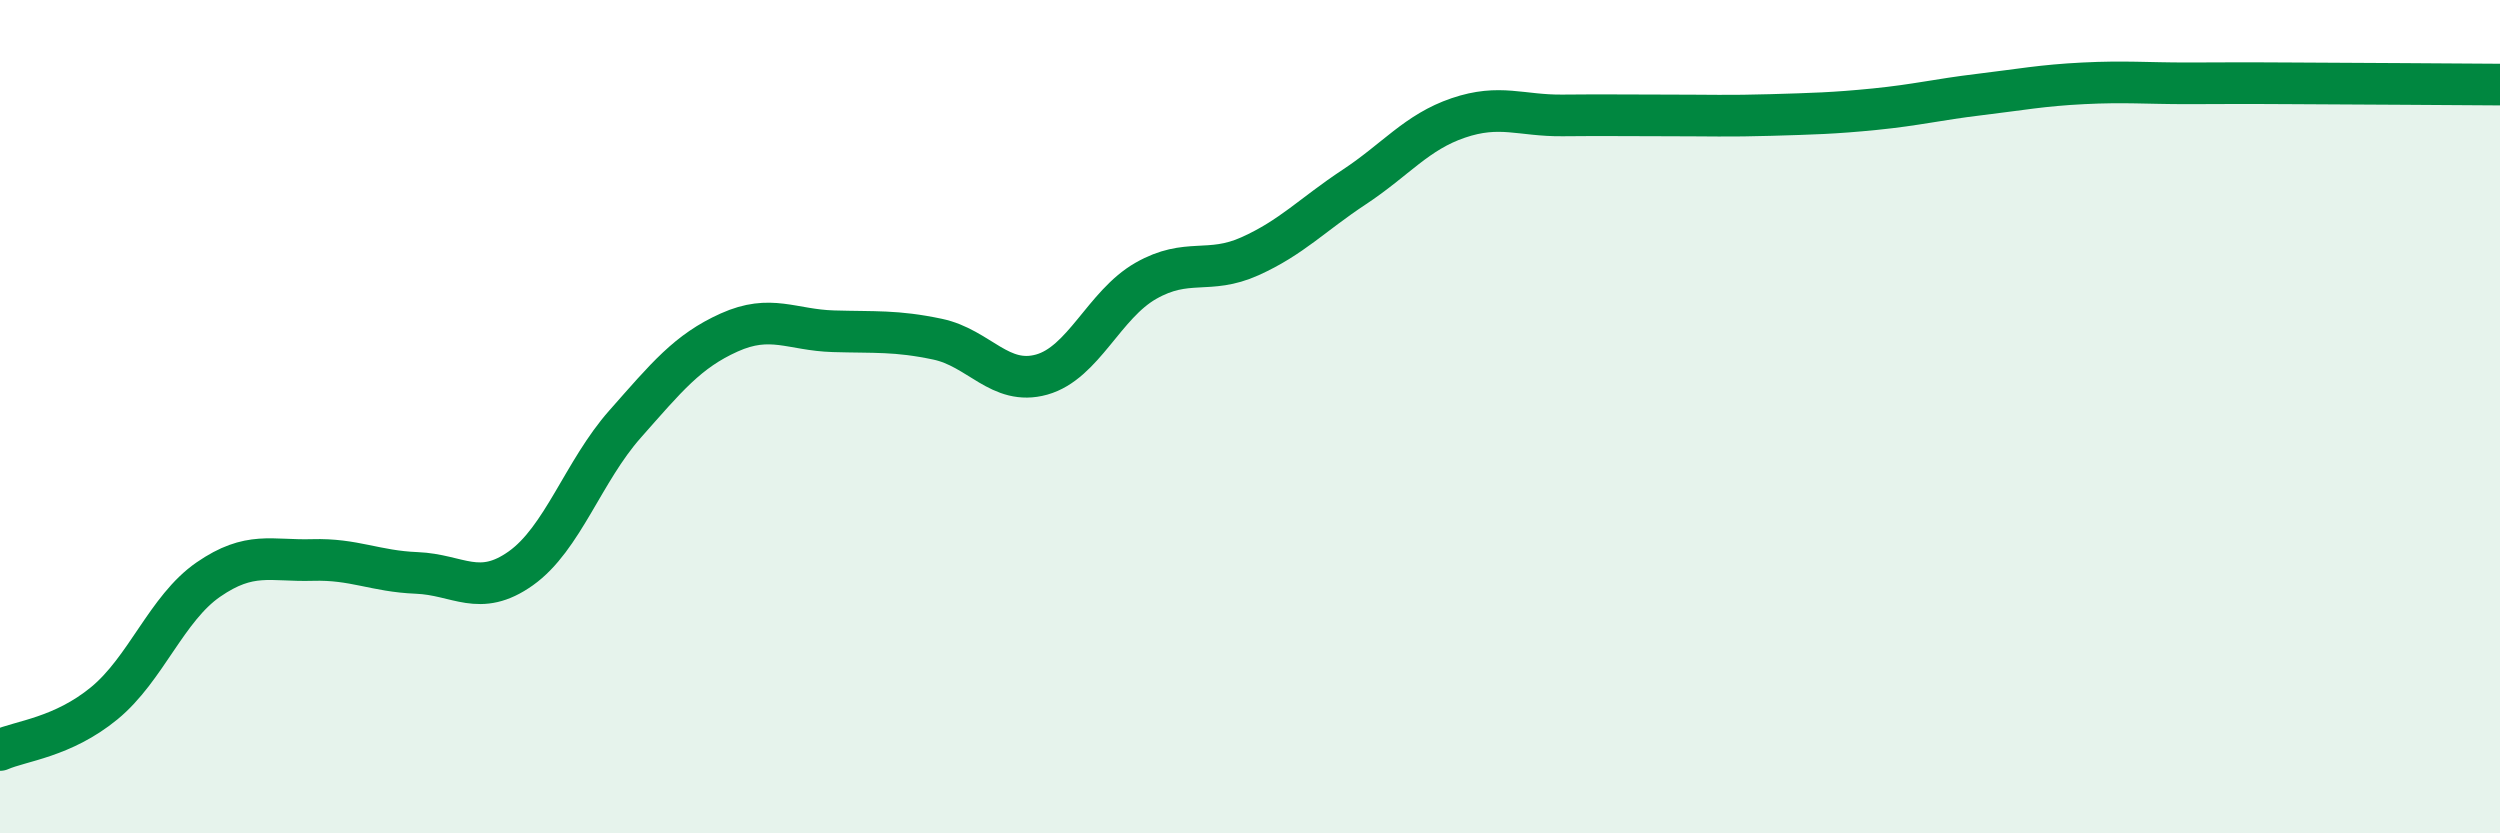 
    <svg width="60" height="20" viewBox="0 0 60 20" xmlns="http://www.w3.org/2000/svg">
      <path
        d="M 0,18 C 0.5,17.78 1.5,17.7 2.5,16.88 C 3.5,16.06 4,14.6 5,13.91 C 6,13.22 6.5,13.47 7.5,13.44 C 8.5,13.41 9,13.71 10,13.75 C 11,13.79 11.5,14.35 12.5,13.64 C 13.5,12.93 14,11.31 15,10.18 C 16,9.05 16.5,8.43 17.5,7.98 C 18.5,7.53 19,7.92 20,7.95 C 21,7.98 21.5,7.93 22.5,8.14 C 23.5,8.35 24,9.27 25,8.99 C 26,8.71 26.5,7.31 27.5,6.74 C 28.5,6.17 29,6.6 30,6.15 C 31,5.7 31.5,5.15 32.5,4.49 C 33.5,3.83 34,3.17 35,2.83 C 36,2.49 36.5,2.78 37.5,2.77 C 38.5,2.76 39,2.77 40,2.77 C 41,2.77 41.5,2.79 42.5,2.76 C 43.5,2.73 44,2.72 45,2.62 C 46,2.52 46.5,2.39 47.5,2.27 C 48.5,2.15 49,2.05 50,2 C 51,1.95 51.5,2 52.5,2 C 53.5,2 53.5,1.99 55,2 C 56.5,2.01 59,2.02 60,2.03L60 20L0 20Z"
        fill="#008740"
        opacity="0.1"
        stroke-linecap="round"
        stroke-linejoin="round"
      />
      <path
        d="M 0,18 C 0.5,17.78 1.5,17.7 2.5,16.88 C 3.5,16.06 4,14.6 5,13.91 C 6,13.22 6.5,13.47 7.5,13.44 C 8.5,13.41 9,13.71 10,13.75 C 11,13.79 11.5,14.35 12.5,13.64 C 13.5,12.93 14,11.31 15,10.18 C 16,9.05 16.5,8.43 17.5,7.98 C 18.5,7.53 19,7.92 20,7.95 C 21,7.98 21.5,7.93 22.5,8.14 C 23.5,8.35 24,9.27 25,8.99 C 26,8.71 26.5,7.31 27.5,6.74 C 28.5,6.17 29,6.6 30,6.15 C 31,5.7 31.5,5.15 32.5,4.49 C 33.5,3.83 34,3.17 35,2.83 C 36,2.49 36.5,2.78 37.5,2.77 C 38.5,2.76 39,2.77 40,2.77 C 41,2.77 41.5,2.79 42.5,2.76 C 43.5,2.73 44,2.72 45,2.62 C 46,2.52 46.5,2.39 47.5,2.27 C 48.5,2.15 49,2.05 50,2 C 51,1.95 51.5,2 52.5,2 C 53.5,2 53.5,1.99 55,2 C 56.5,2.01 59,2.02 60,2.03"
        stroke="#008740"
        stroke-width="1"
        fill="none"
        stroke-linecap="round"
        stroke-linejoin="round"
      />
    </svg>
  